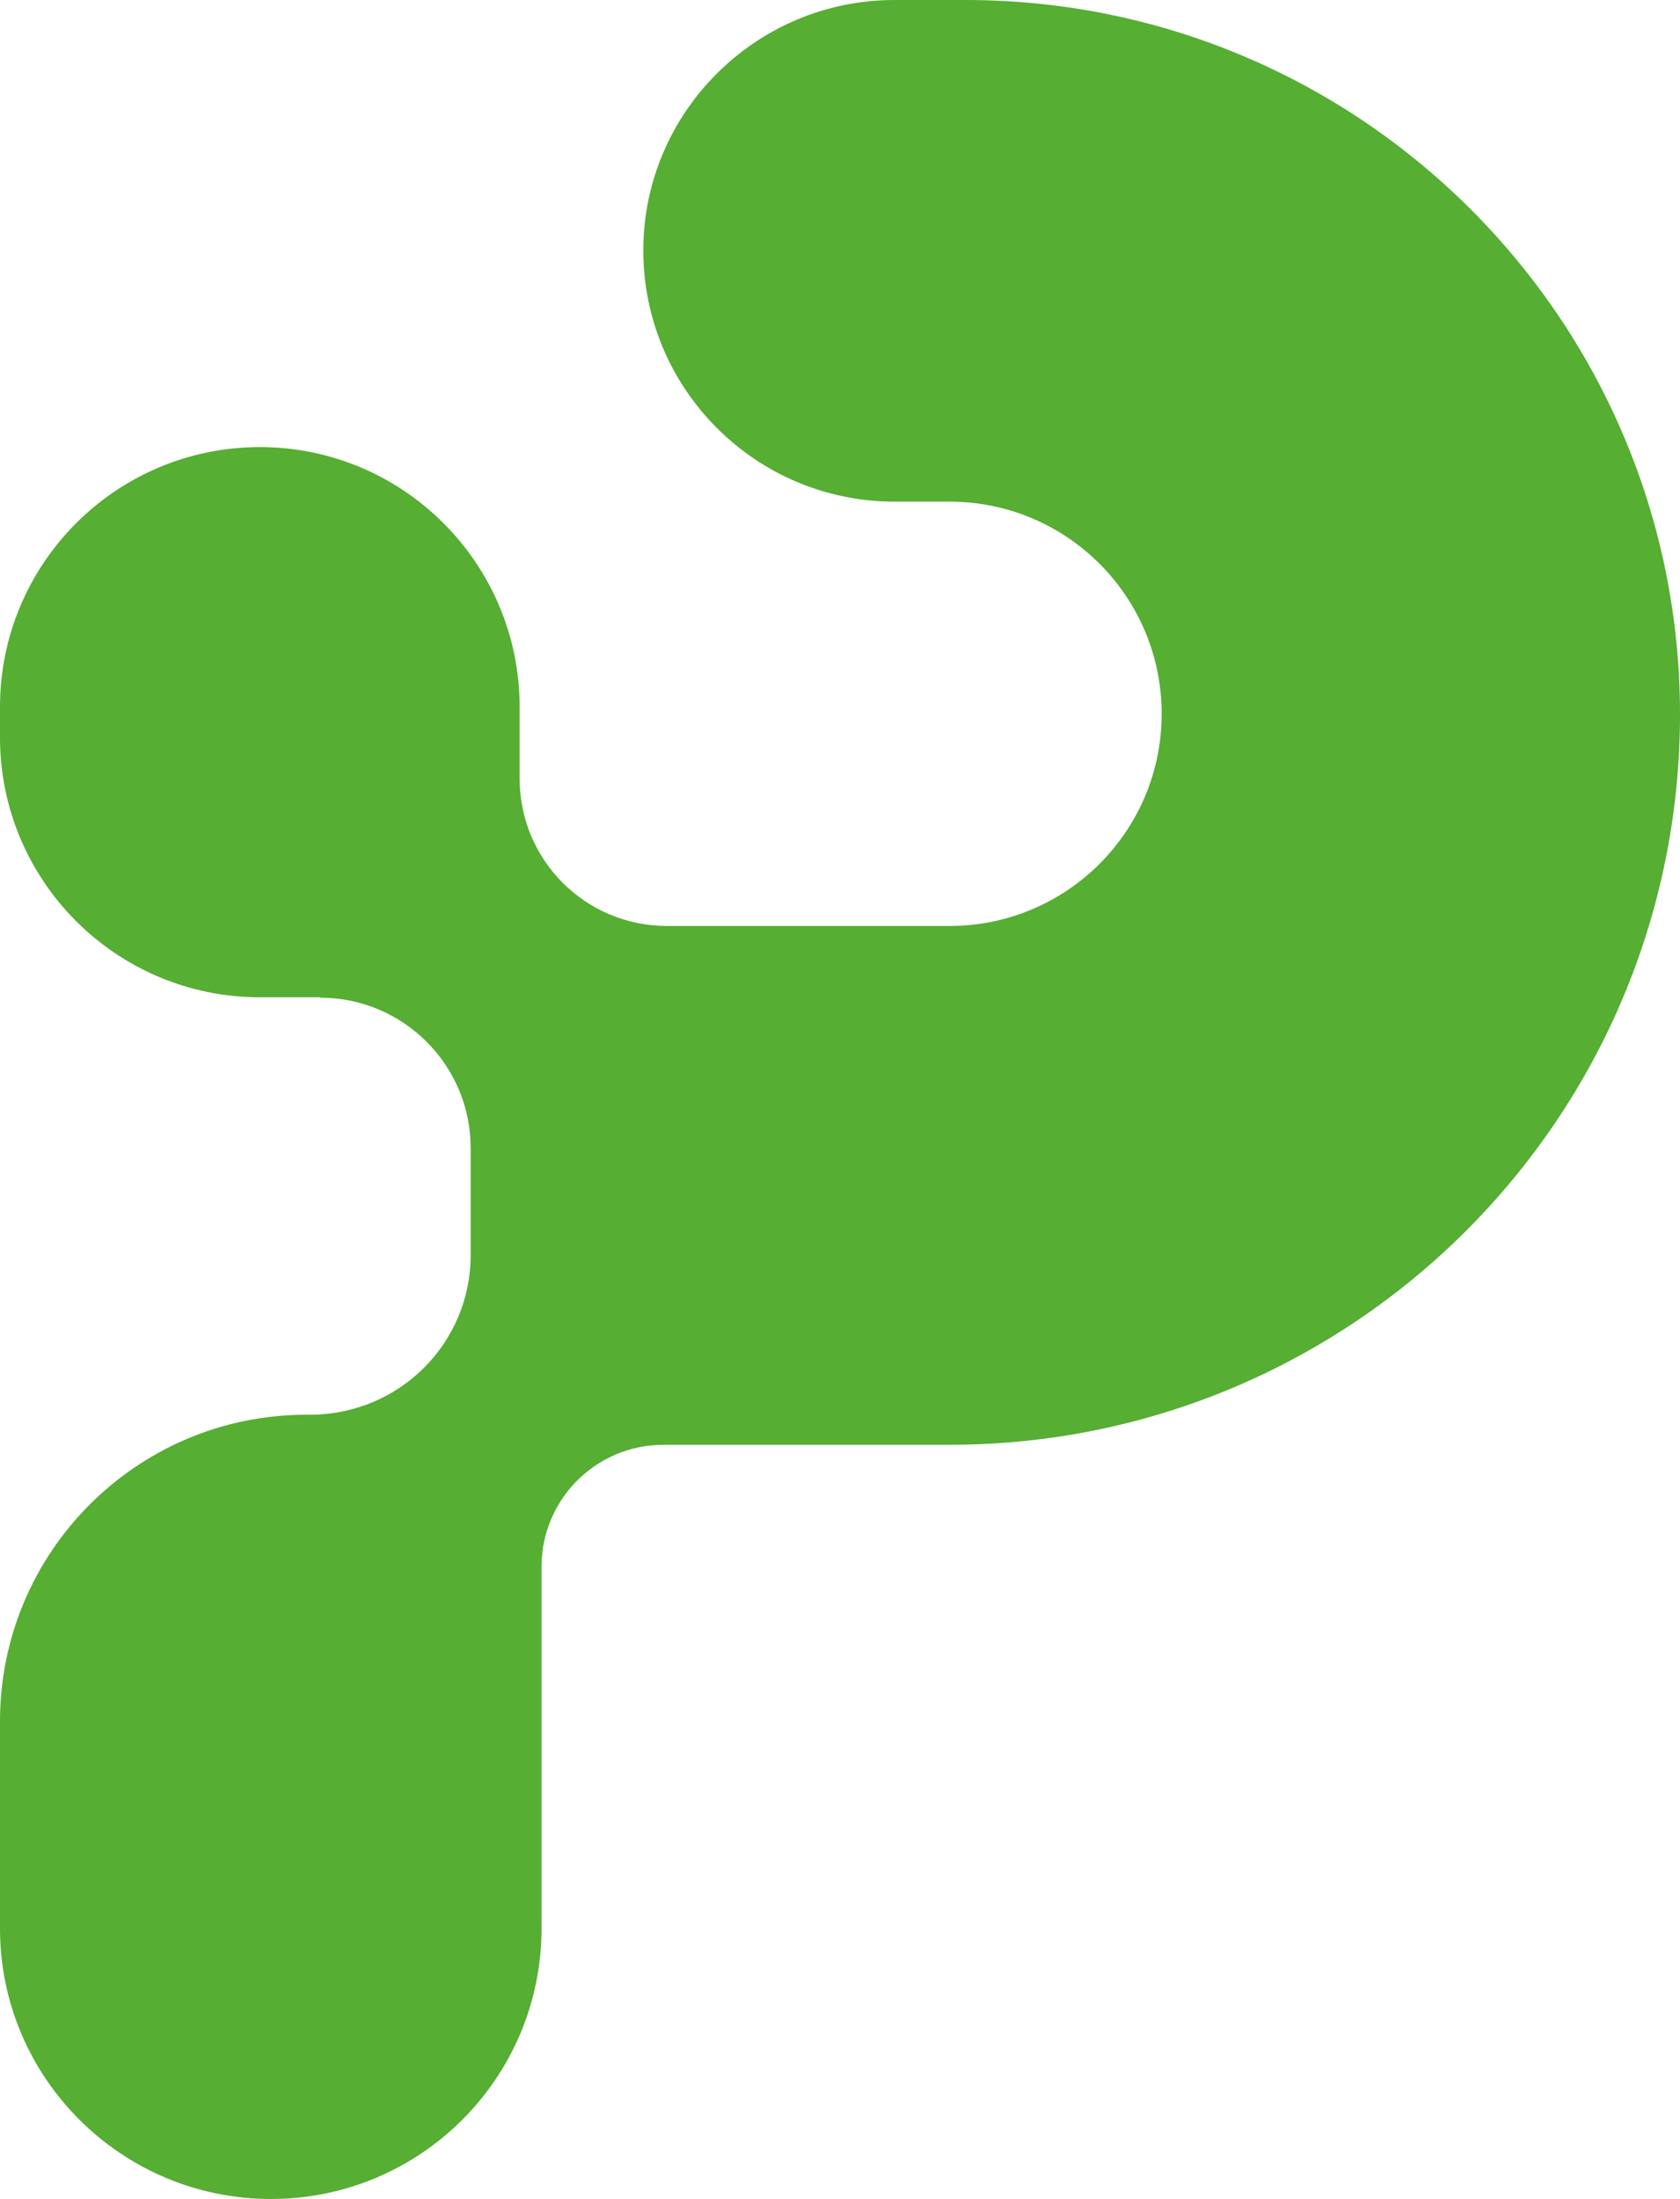 <svg xmlns="http://www.w3.org/2000/svg" id="Livello_1" viewBox="0 0 391.2 512"><defs><style>      .st0 {        fill: #56ae33;      }    </style></defs><path class="st0" d="M74.6,232.2h-14.1c-33.4,0-60.5-27.1-60.5-60.5v-7.1c0-33.4,27.1-60.5,60.5-60.5h0c33.4,0,60.5,27.1,60.5,60.5v16.7c0,19,15.4,34.3,34.3,34.3h65.8c27.3,0,49.4-22.1,49.4-49.4h0c0-27.3-22.1-49.4-49.4-49.4h-12.8c-32.3,0-58.5-26.2-58.5-58.5h0c0-32.1,26.2-58.3,58.5-58.3h16.5c91.9,0,166.4,74.5,166.4,166.3h0c0,94-76.2,170.1-170.1,170.1h-66.6c-15.7,0-28.4,12.7-28.4,28.4v84.2c0,34.8-28.2,63-63,63h0C28.3,512,0,483.8,0,449v-48.2c0-39.3,31.7-71.2,71-71.4h1.3c20.8-.1,37.3-16.7,37.3-37.2v-24.9c0-19.3-15.7-35-35-35h-.1Z"></path></svg>